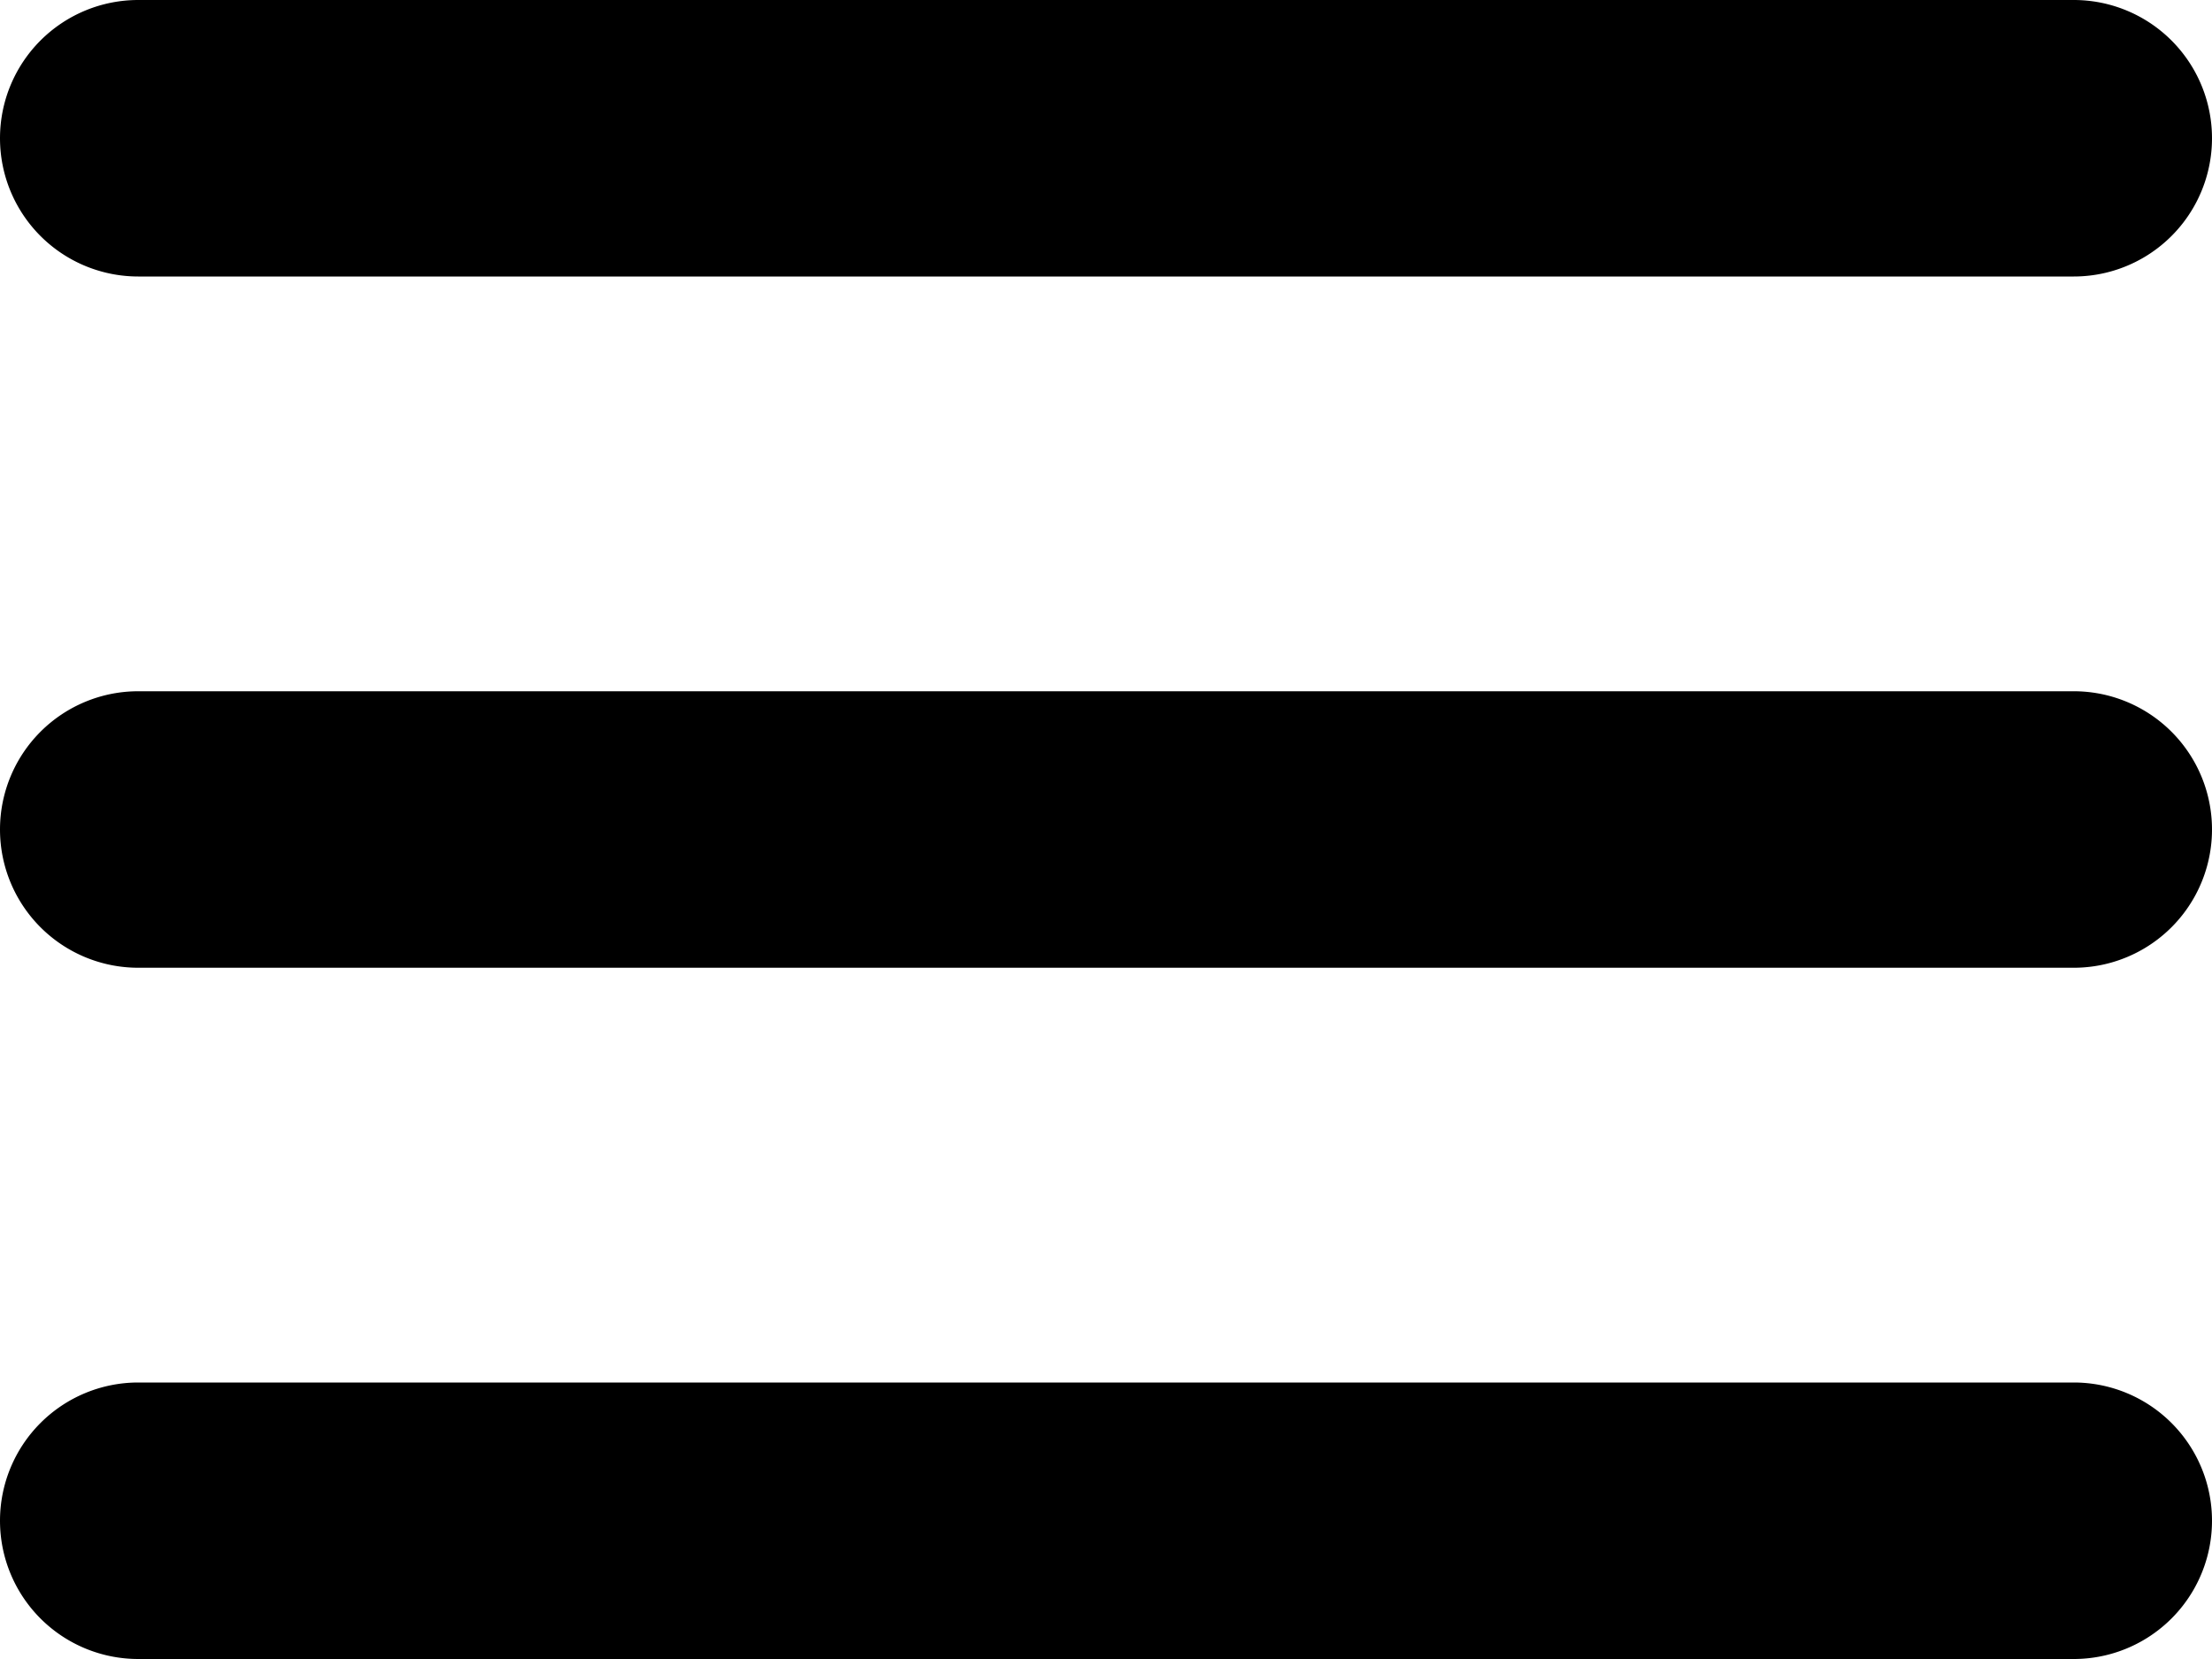 <?xml version="1.0" encoding="UTF-8"?> <svg xmlns="http://www.w3.org/2000/svg" viewBox="4 6 16 12"> <g> <symbol id="d" viewBox="0 -48 48 48"></symbol> <symbol id="c" viewBox="0 -48 48 48"> <g clip-path="url(#a)"> <g fill="none" stroke="#000" stroke-miterlimit="10" stroke-width=".25"> <path d="M2-48V0M4-48V0M6-48V0M8-48V0M10-48V0M12-48V0M14-48V0M16-48V0M18-48V0M20-48V0M22-48V0M24-48V0M26-48V0M28-48V0M30-48V0M32-48V0M34-48V0M36-48V0M38-48V0M40-48V0M42-48V0M44-48V0M46-48V0" fill="" opacity="1"></path> </g> <g fill="none" stroke="#000" stroke-miterlimit="10" stroke-width=".25"> <path d="M0-2h48M0-4h48M0-6h48M0-8h48M0-10h48M0-12h48M0-14h48M0-16h48M0-18h48M0-20h48M0-22h48M0-24h48M0-26h48M0-28h48M0-30h48M0-32h48M0-34h48M0-36h48M0-38h48M0-40h48M0-42h48M0-44h48M0-46h48" fill="" opacity="1"></path> </g> <path d="M47.75-.25v-47.5H.25v47.5zM48 0H0v-48h48z" fill="#000000" opacity="1" data-original="#000000" class=""></path> </g> </symbol> <clipPath id="a"> <path d="M0-48h48V0H0z" fill="#000000" opacity="1" data-original="#000000" class=""></path> </clipPath> <symbol id="e" viewBox="0 -48 48 48"> <g opacity=".4"> <g clip-path="url(#b)"> <path d="M47.75-.25v-47.5H.25v47.5zM48 0H0v-48h48z" fill="#000000" opacity="1" data-original="#000000" class=""></path> </g> </g> </symbol> <clipPath id="b"> <path d="M0-48h48V0H0z" fill="#000000" opacity="1" data-original="#000000" class=""></path> </clipPath> <path d="M4 12a1 1 0 0 1 1-1h14a1 1 0 1 1 0 2H5a1 1 0 0 1-1-1zM4 7a1 1 0 0 1 1-1h14a1 1 0 1 1 0 2H5a1 1 0 0 1-1-1zM4 17a1 1 0 0 1 1-1h14a1 1 0 1 1 0 2H5a1 1 0 0 1-1-1z" fill="#000000" opacity="1" data-original="#000000" class=""></path> </g> </svg> 